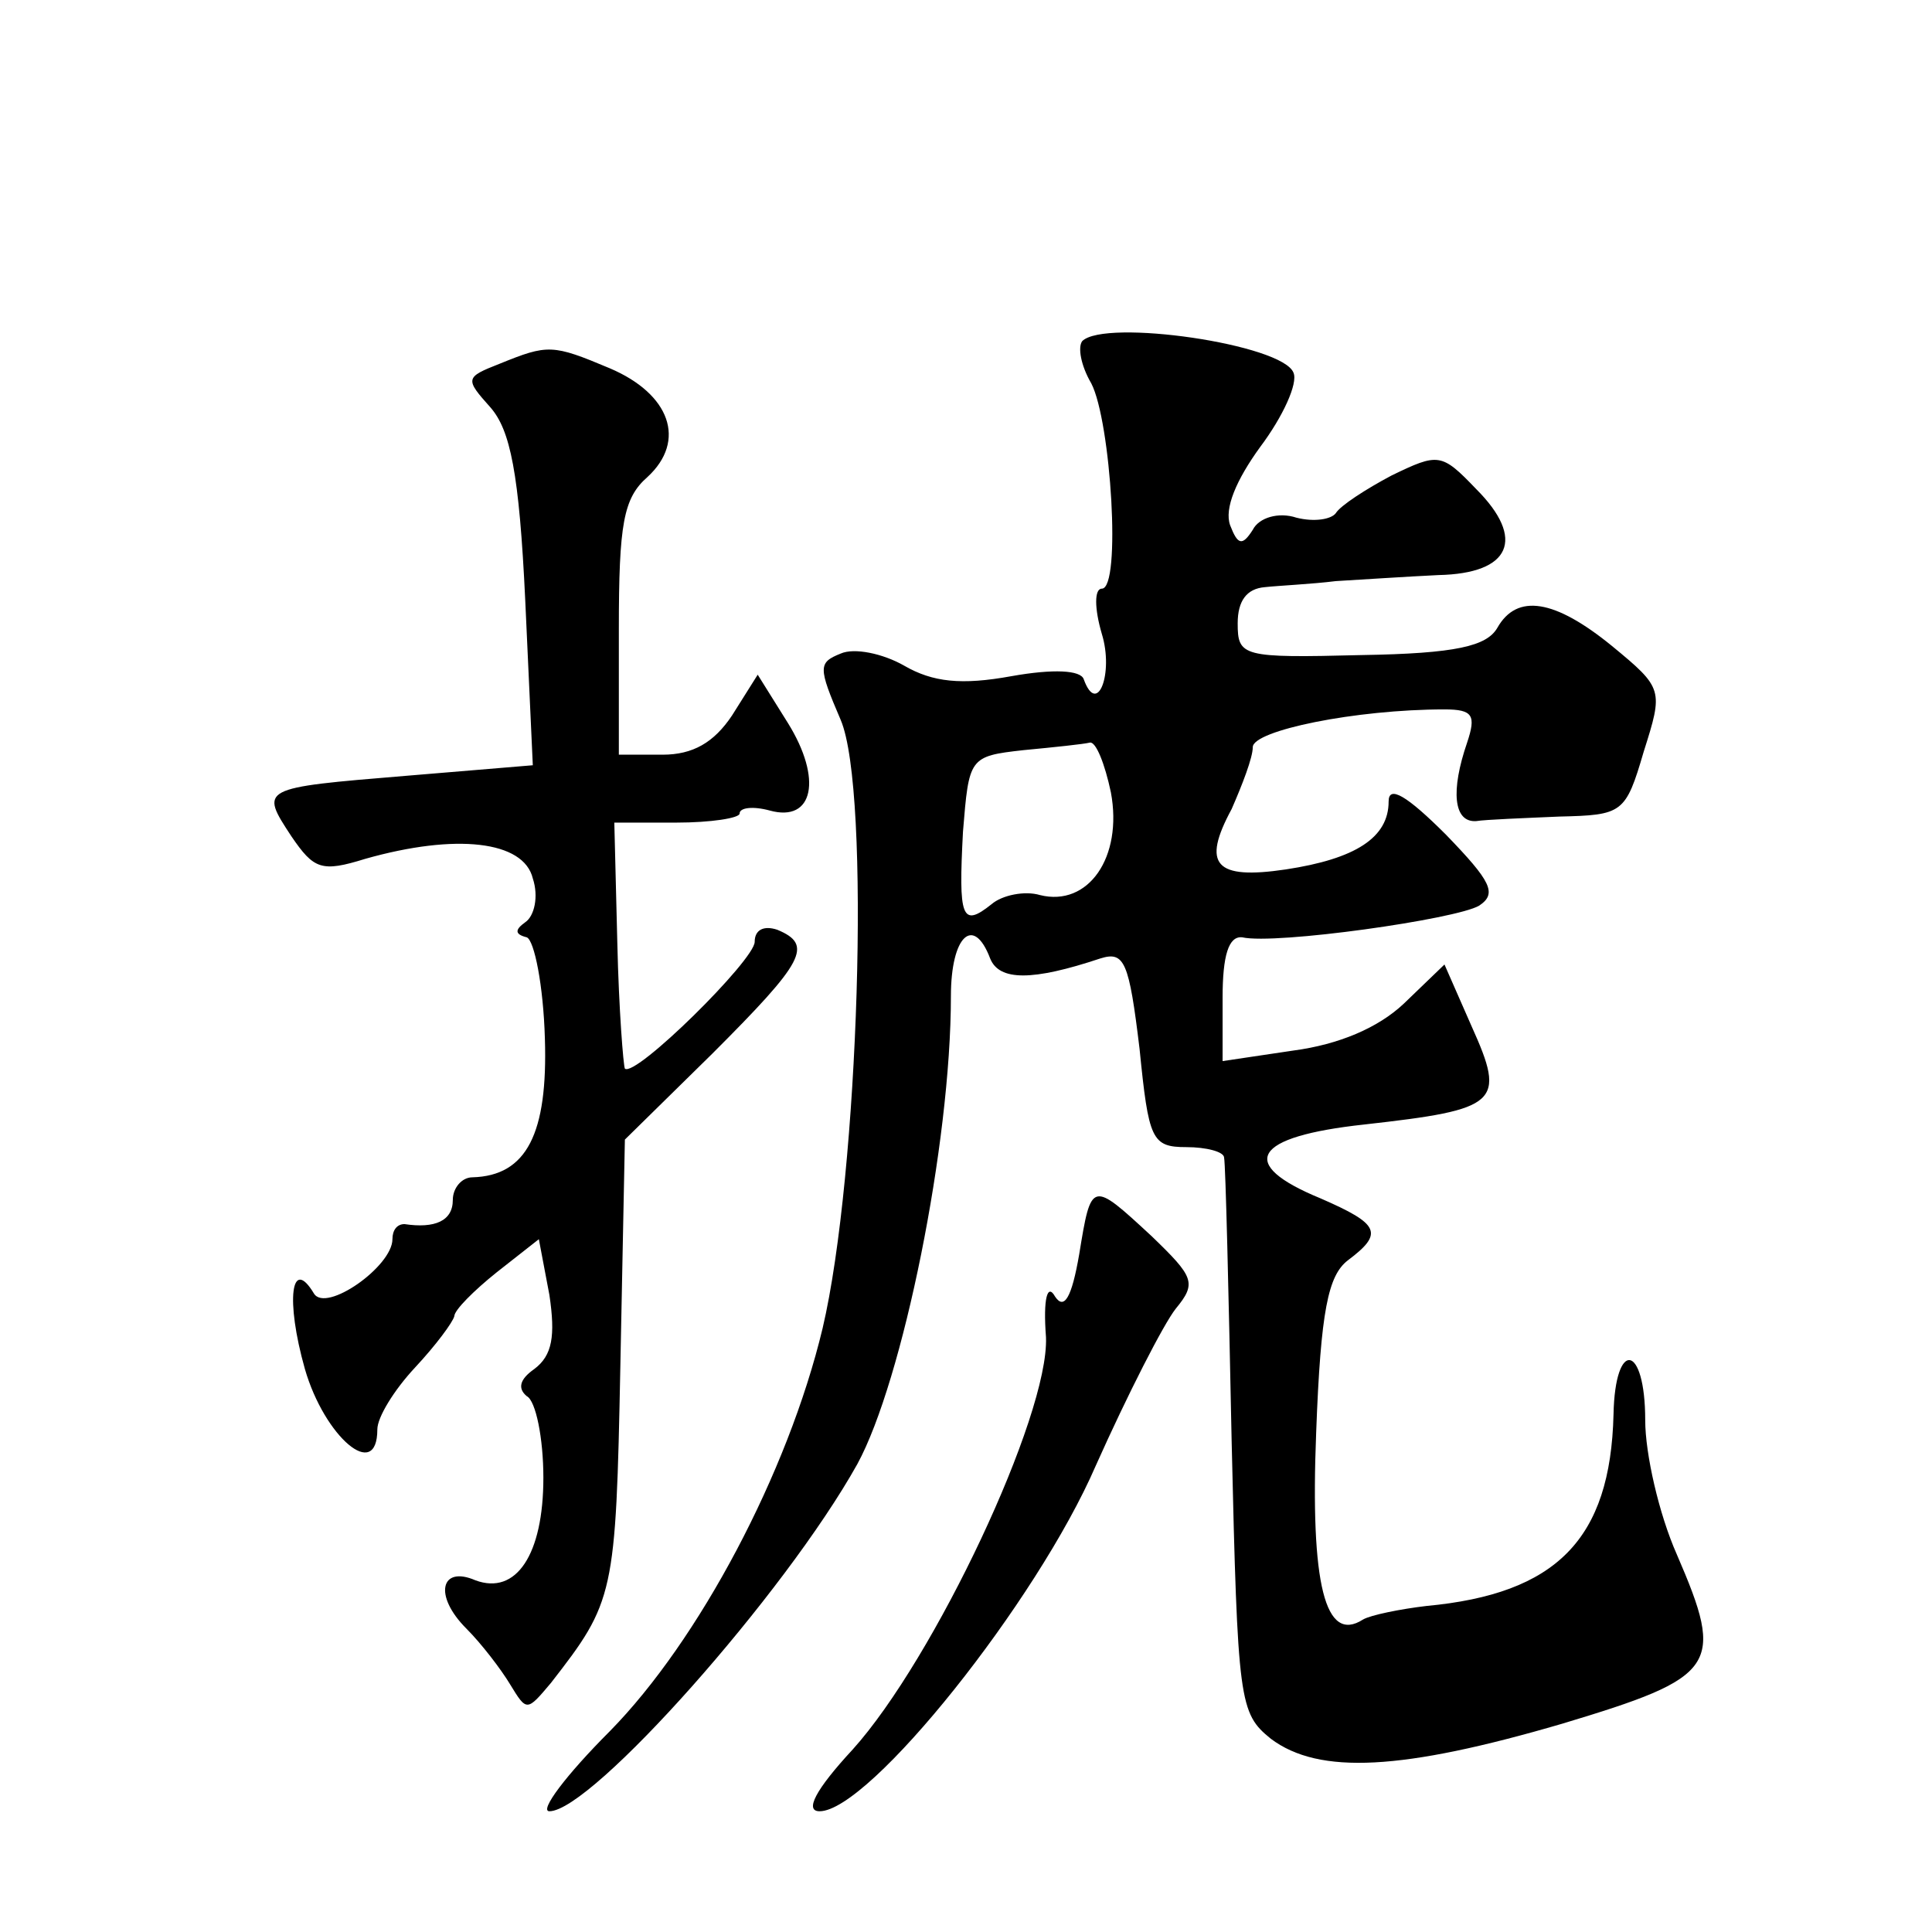 <?xml version="1.0" standalone="no"?>
<!DOCTYPE svg PUBLIC "-//W3C//DTD SVG 20010904//EN"
 "http://www.w3.org/TR/2001/REC-SVG-20010904/DTD/svg10.dtd">
<svg version="1.0" xmlns="http://www.w3.org/2000/svg"
 width="128pt" height="128pt" viewBox="0 0 128 128"
 preserveAspectRatio="xMidYMid meet">
<g transform="translate(0,128) scale(0.1,-0.1)"
fill="#0" stroke="none">
<path d="M717 1054 c-3 -4 -1 -16 6 -28 13 -25 20 -136 7 -136 -5 0 -5 -13 0 -30
8 -26 -3 -55 -12 -30 -2 6 -20 7 -48 2 -33 -6 -52 -4 -71 7 -14 8 -33 12 -42 8
-15 -6 -15 -9 0 -44 20 -47 12 -301 -12 -403 -23 -96 -82 -207 -141 -267 -29 -29
-47 -53 -40 -53 28 0 156 144 204 230 30 55 62 212 62 310 0 40 15 54 26 25 6 -15
28 -15 73 0 16 5 19 -2 26 -60 6 -60 8 -65 31 -65 13 0 25 -3 25 -7 1 -5 3 -89
5 -188 4 -173 5 -180 26 -197 32 -24 87 -21 193 10 103 31 108 38 76 112 -12 27
-21 67 -21 89 0 51 -20 54 -21 4 -2 -83 -38 -119 -124 -127 -17 -2 -37 -6 -42 -9
-25 -16 -35 23 -31 124 3 81 8 104 21 114 24 18 21 24 -18 41 -56 23 -45 41 29
49 89 10 94 14 71 65 l-18 41 -27 -26 c-17 -16 -43 -27 -73 -31 l-47 -7 0 42 c0
28 4 41 13 40 22 -5 142 12 157 21 12 8 8 16 -22 47 -26 26 -38 33 -38 22 0 -24
-22 -38 -68 -45 -47 -7 -56 3 -36 40 7 16 14 34 14 41 0 11 68 25 127 25 19 0 21
-4 15 -22 -11 -32 -9 -53 6 -52 6 1 32 2 55 3 42 1 44 2 56 43 13 41 13 42 -21
70 -38 31 -63 35 -76 12 -7 -12 -27 -17 -90 -18 -79 -2 -82 -1 -82 21 0 15 6 23
18 24 9 1 31 2 47 4 17 1 47 3 68 4 48 1 58 24 25 57 -23 24 -25 24 -56 9 -17 -9
-34 -20 -37 -25 -3 -4 -14 -6 -26 -3 -12 4 -25 0 -29 -8 -7 -11 -10 -10 -15 3 -4
11 4 30 20 52 15 20 25 42 22 49 -7 19 -125 36 -140 21z m19 -299 c8 -43 -15 -76
-47 -68 -10 3 -25 0 -32 -6 -20 -16 -22 -9 -19 48 4 49 4 50 40 54 21 2 40 4 44
5 4 1 10 -14 14 -33z M331 1039 c-23 -9 -23 -10 -6 -29 13 -15 19 -43 23 -128 l5
-109 -84 -7 c-97 -8 -97 -8 -76 -40 15 -22 20 -24 49 -15 60 17 105 12 111 -13
4 -12 1 -25 -5 -29 -7 -5 -7 -8 1 -10 5 -2 11 -32 12 -67 2 -63 -12 -91 -48 -92
-7 0 -13 -7 -13 -15 0 -14 -12 -19 -32 -16 -5 0 -8 -4 -8 -10 0 -18 -44 -49 -52
-36 -15 25 -19 -4 -6 -50 13 -45 48 -75 48 -40 0 8 11 26 25 41 14 15 25 30 26
34 0 4 13 17 28 29 l28 22 7 -37 c4 -27 2 -40 -10 -49 -10 -7 -11 -13 -5 -18 6
-3 11 -28 11 -54 0 -51 -18 -78 -45 -68 -23 10 -28 -10 -6 -32 10 -10 23 -27 29
-37 11 -18 11 -18 27 1 42 54 43 58 46 210 l3 150 58 57 c61 61 67 72 43 82 -9
3 -15 0 -15 -8 0 -12 -79 -90 -86 -84 -1 2 -4 39 -5 83 l-2 80 41 0 c23 0 42 3
42 6 0 4 9 5 20 2 29 -8 35 21 12 58 l-20 32 -17 -27 c-12 -18 -26 -26 -46 -26
l-29 0 0 83 c0 70 3 87 19 101 26 24 15 55 -25 72 -38 16 -41 16 -73 3z M715 449
c-5 -29 -10 -37 -16 -28 -5 9 -8 -1 -6 -27 2 -52 -74 -213 -128 -273 -25 -27 -32
-41 -22 -41 33 0 144 139 183 229 21 47 45 94 53 104 14 17 12 21 -16 48 -40 37
-40 37 -48 -12z"/>
</g>
</svg>
